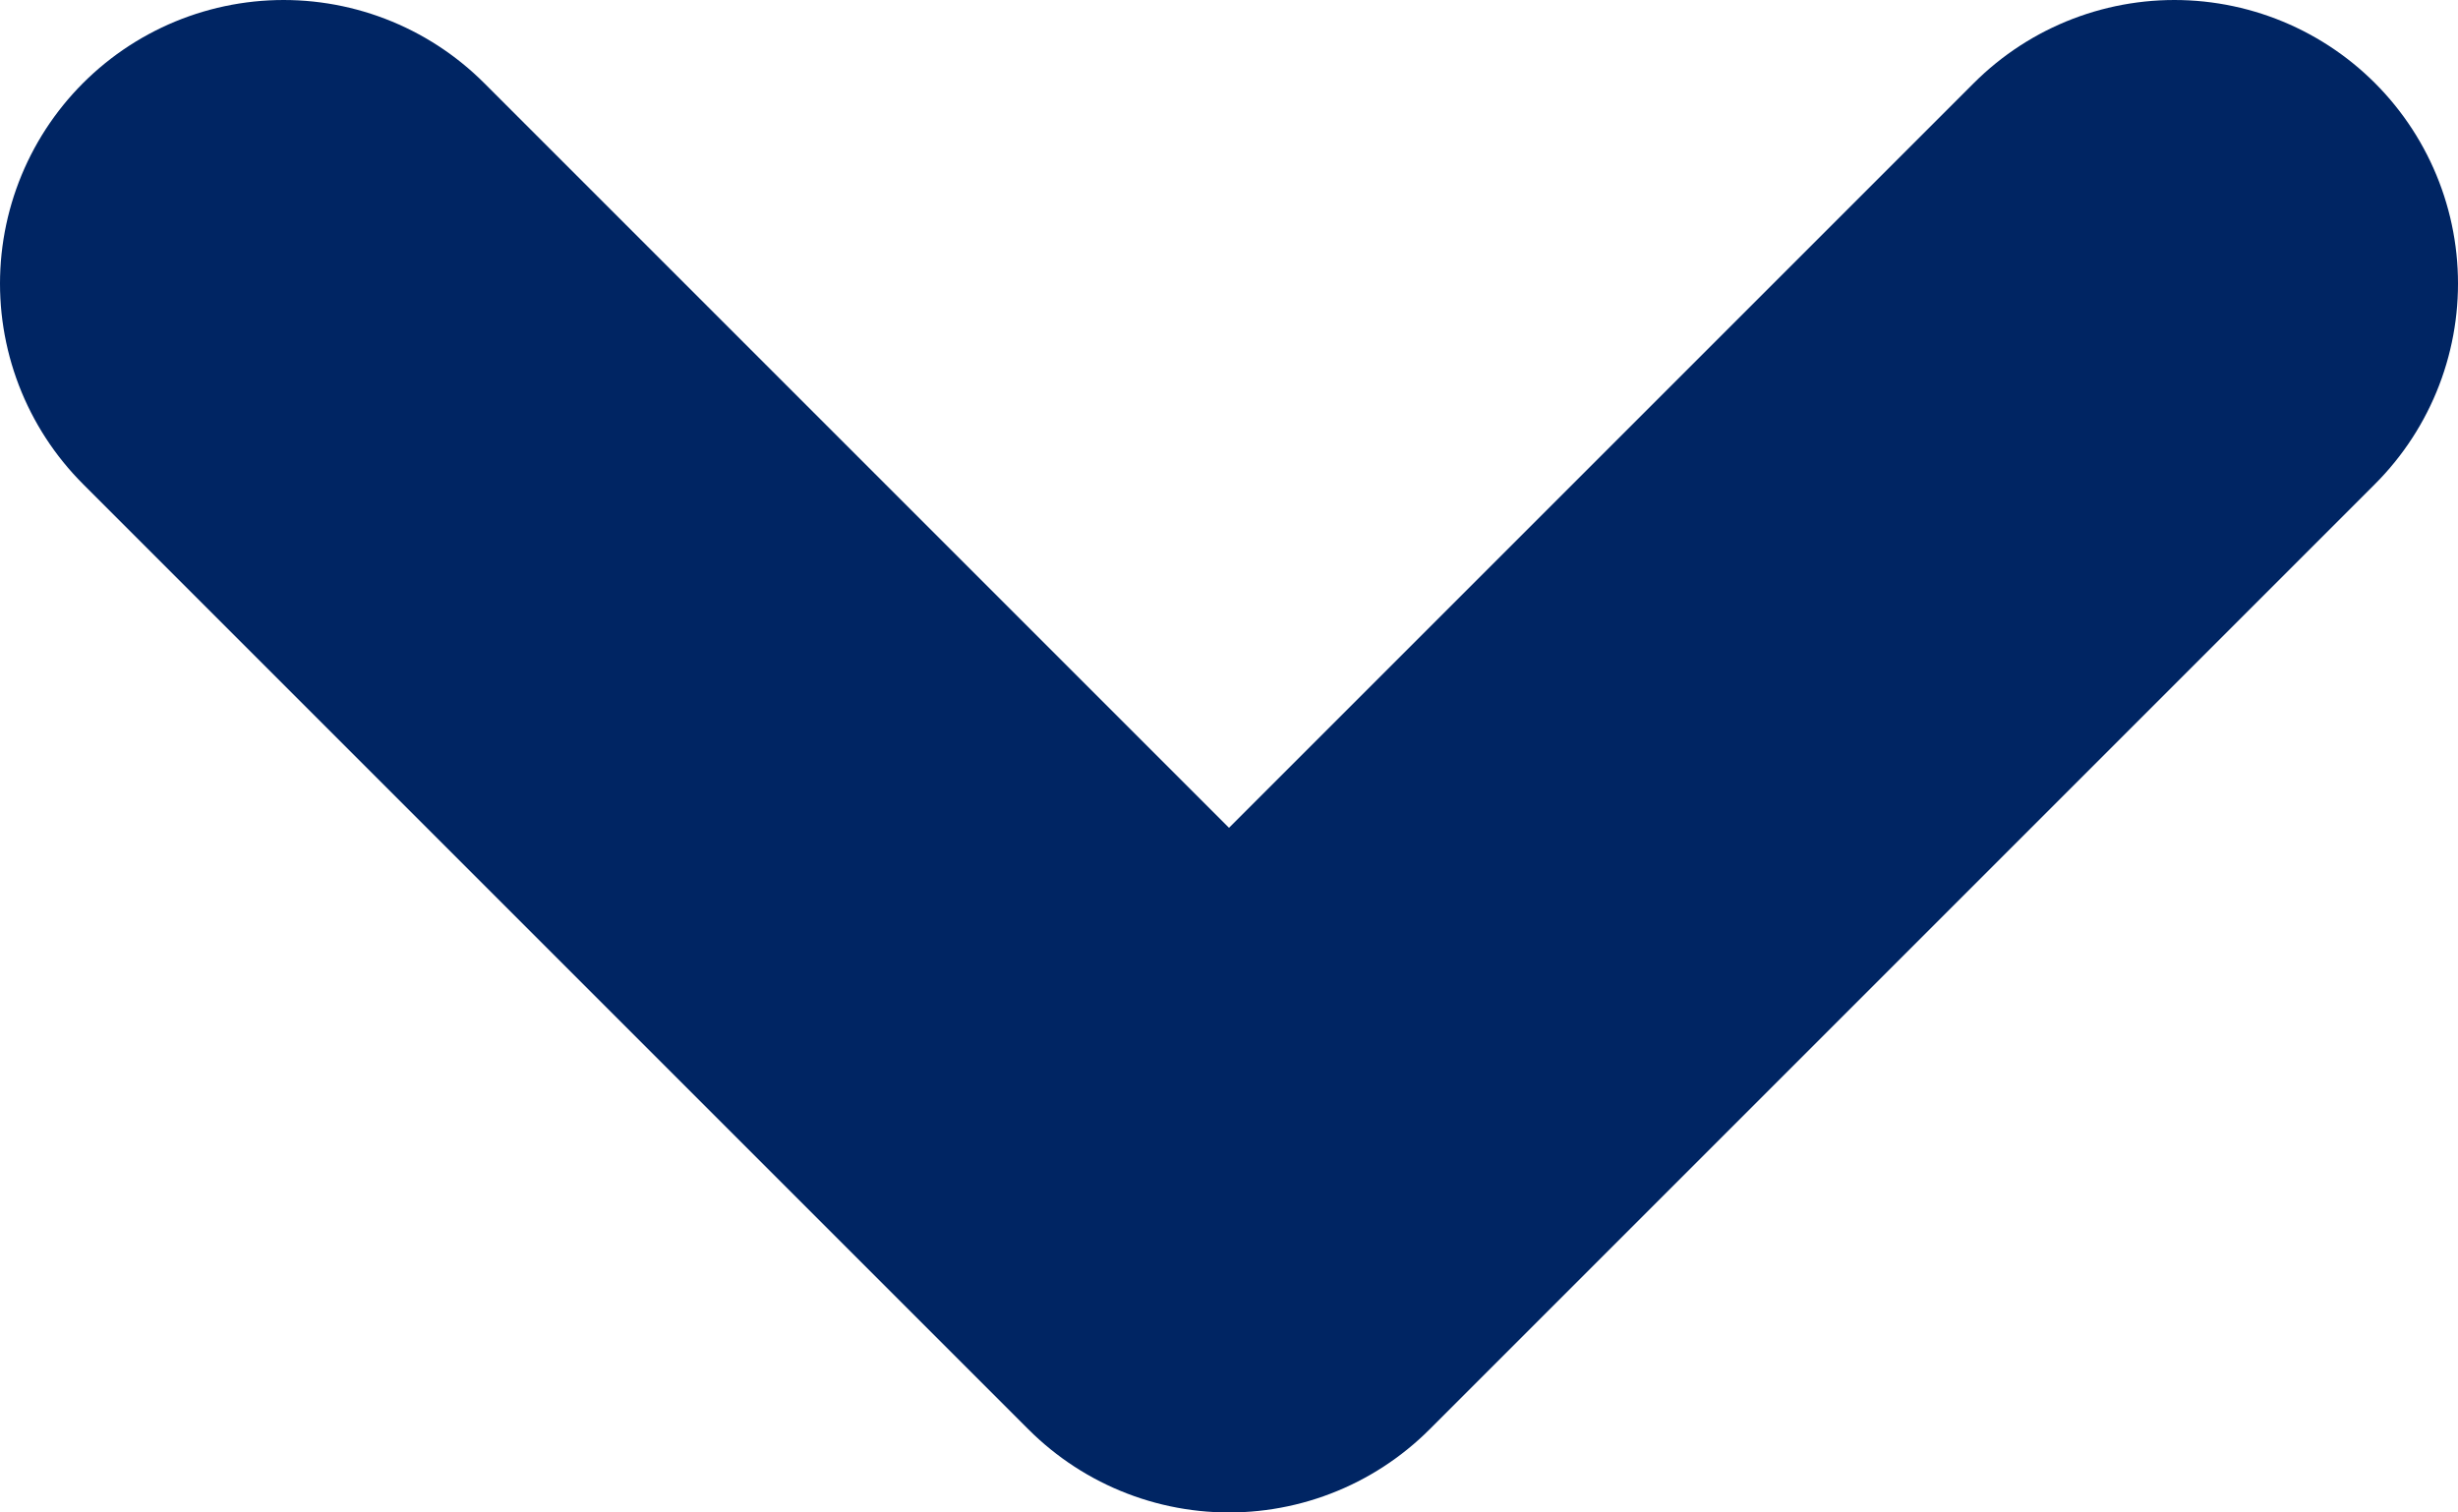 <svg xmlns="http://www.w3.org/2000/svg" viewBox="0 0 26 16"><defs><style>.cls-1{fill:none;stroke:#002563;stroke-linecap:round;stroke-linejoin:round;stroke-width:6px;}</style></defs><title>premium-down-arrow</title><g id="Layer_2" data-name="Layer 2"><g id="Layer_1-2" data-name="Layer 1"><polyline class="cls-1" points="23 3 13 13 3 3"/></g></g></svg>